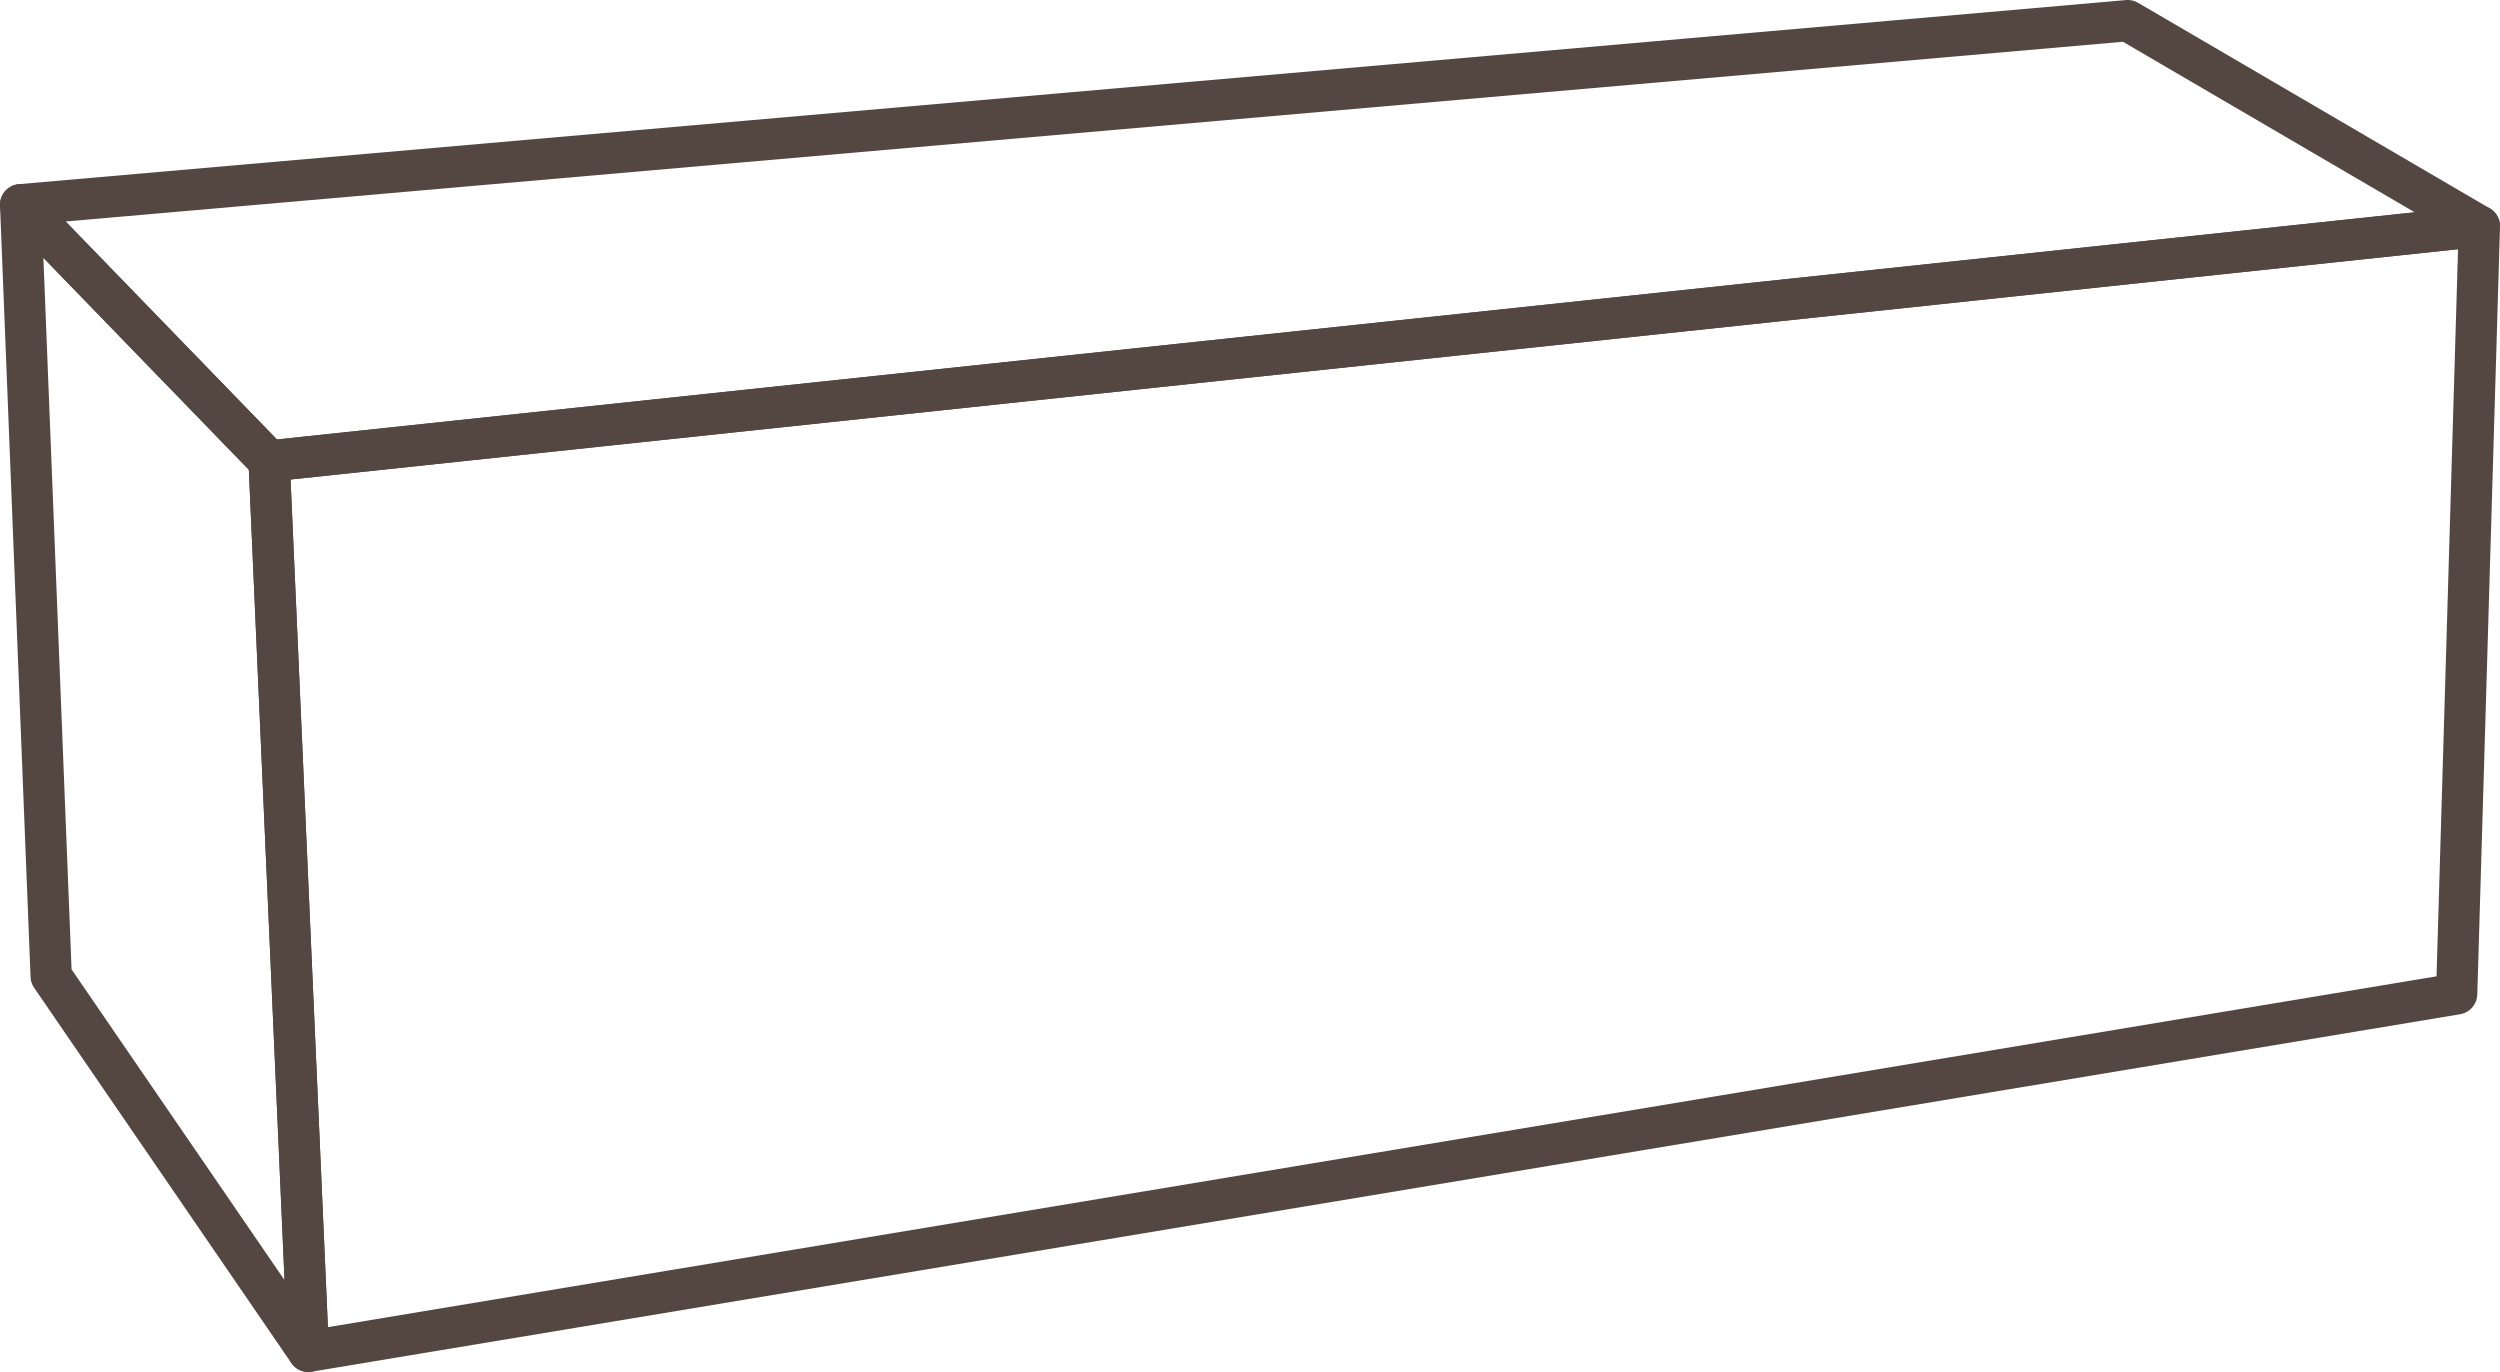 <svg xmlns="http://www.w3.org/2000/svg" viewBox="0 0 60.57 33.24"><defs><style>.cls-1{fill:transparent;stroke:#544741;stroke-linecap:round;stroke-linejoin:round;}</style></defs><title>petit</title><g id="Шар_2" data-name="Шар 2"><g id="Слой_1" data-name="Слой 1"><polygon class="cls-1" points="59.52 24.08 7.47 32.74 6.52 11.17 60.07 5.48 59.52 24.08"/><polygon class="cls-1" points="1.24 23.65 7.47 32.74 6.52 11.17 0.5 4.96 1.24 23.65"/><polygon class="cls-1" points="51.55 0.5 60.07 5.48 6.52 11.17 0.5 4.96 51.55 0.5"/></g></g></svg>